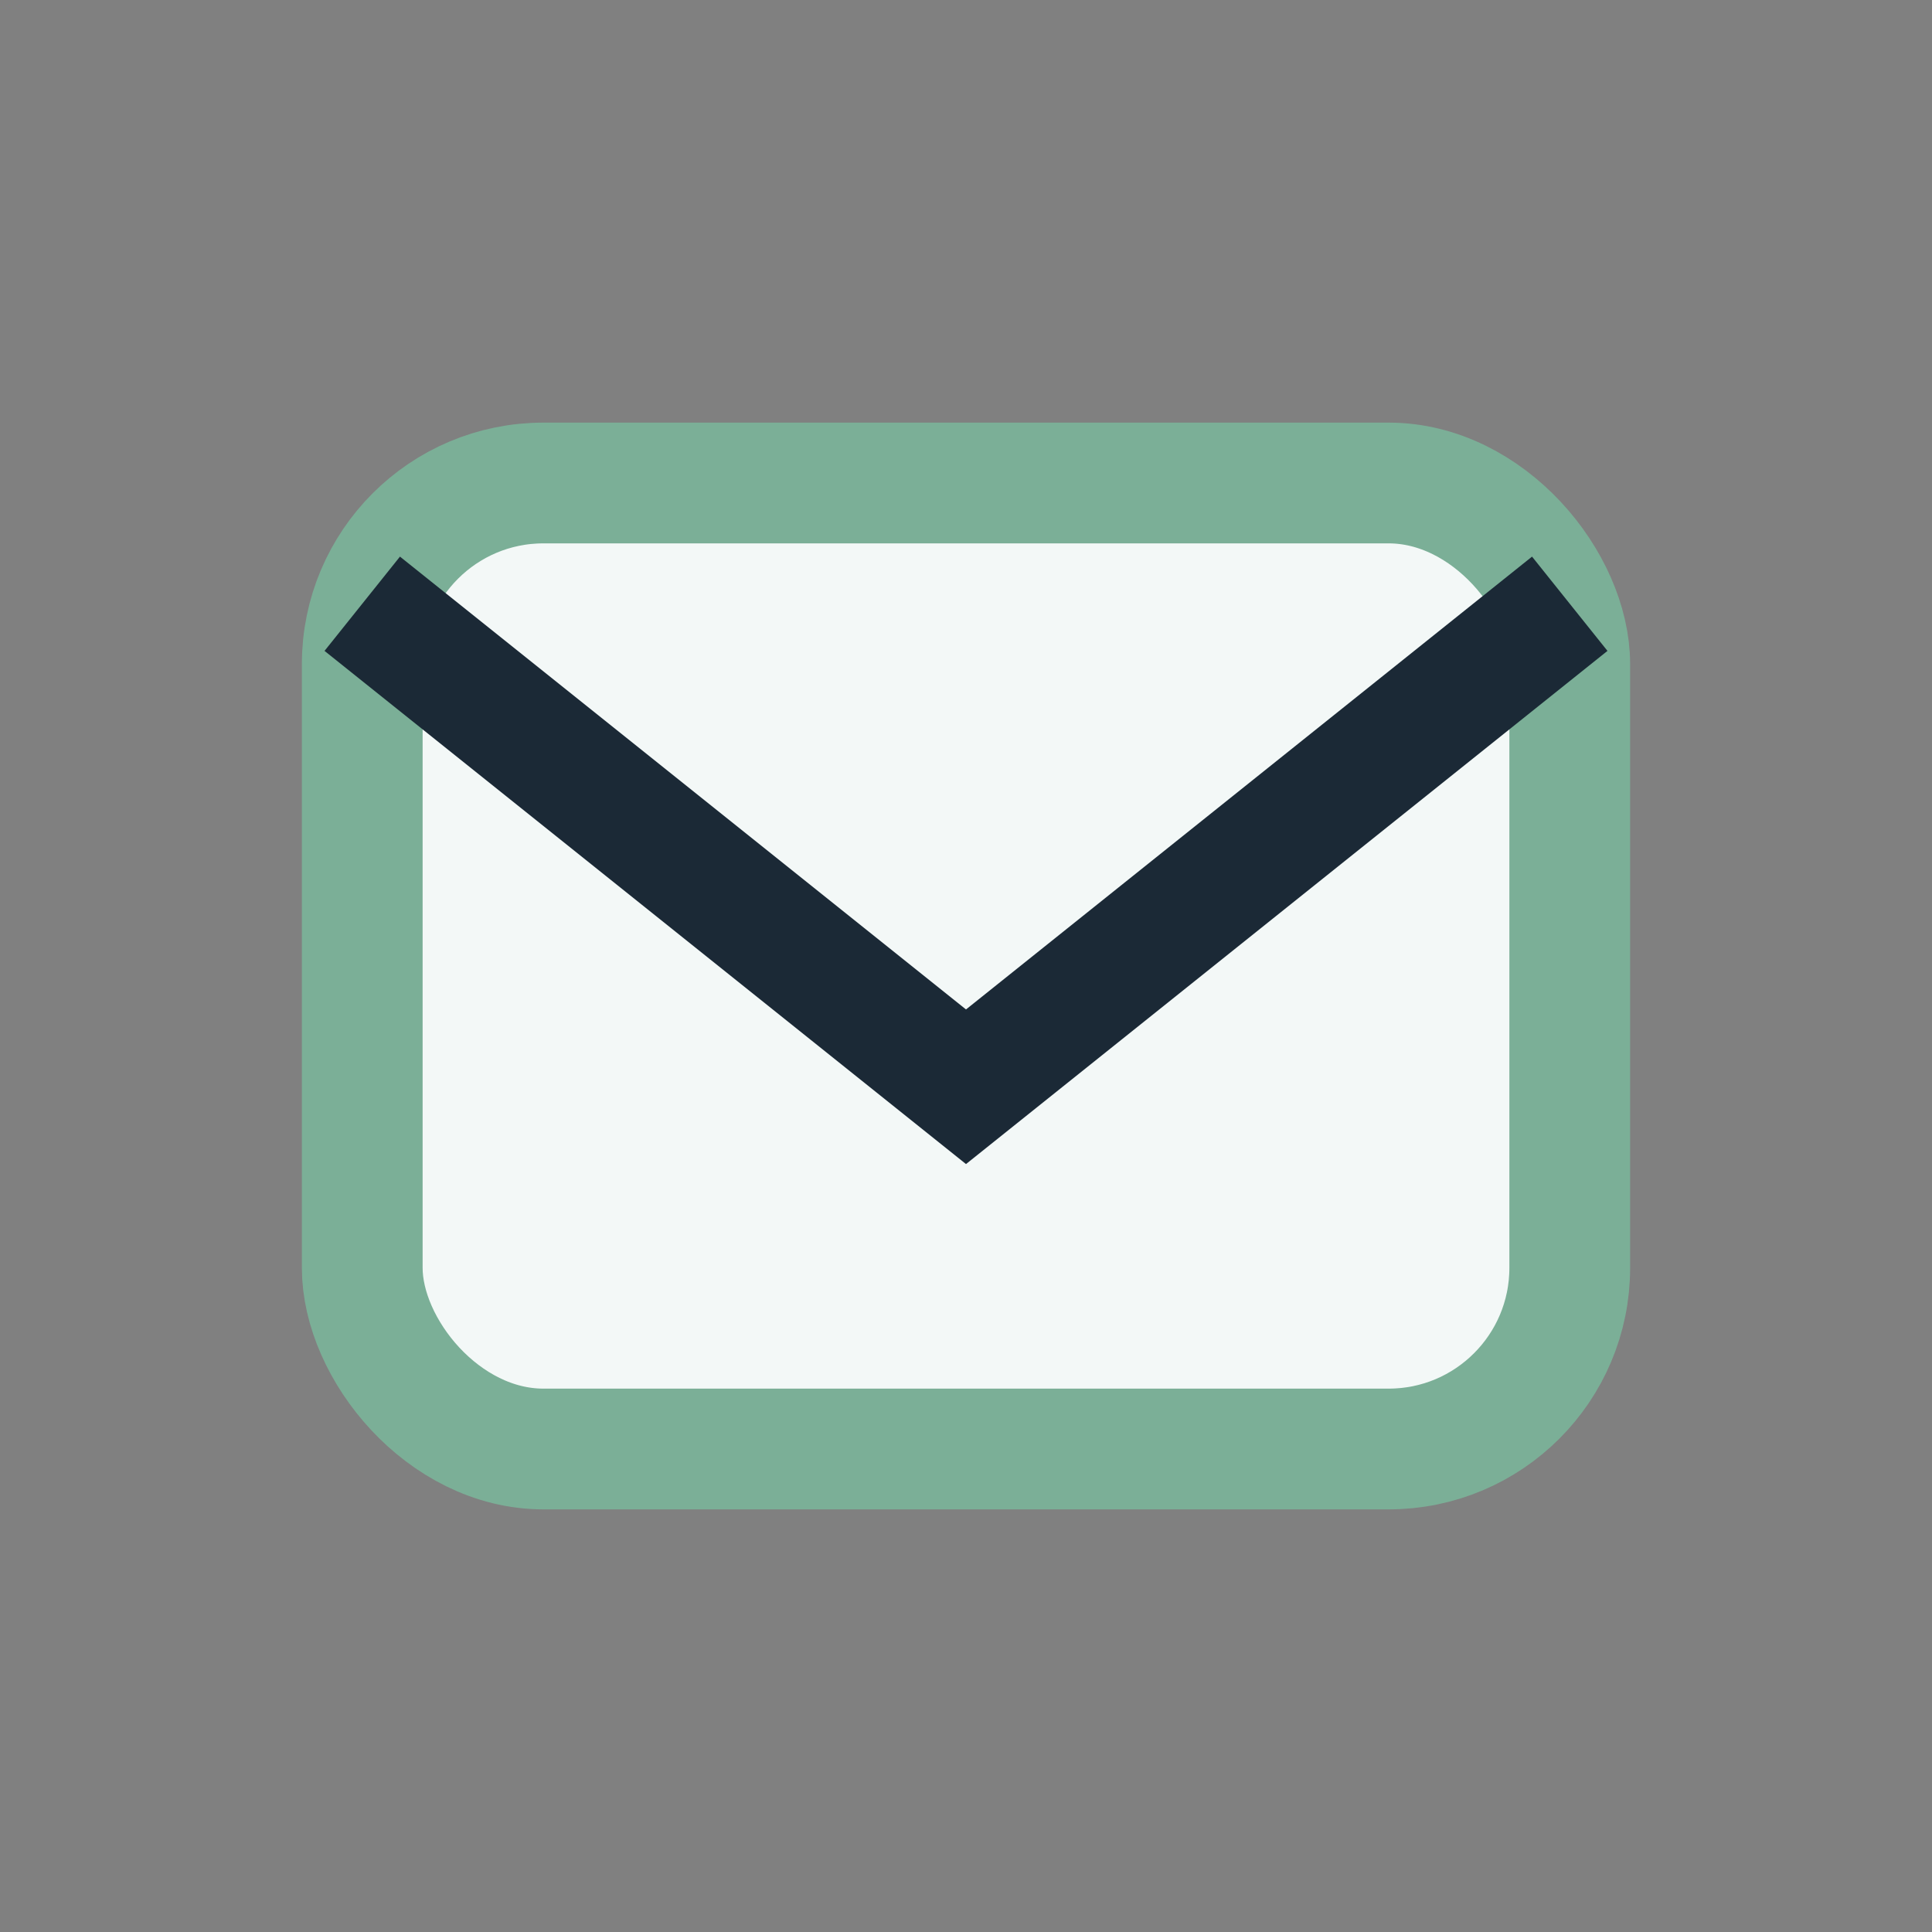 <?xml version="1.0" encoding="UTF-8"?>
<svg xmlns="http://www.w3.org/2000/svg" width="32" height="32" viewBox="0 0 32 32"><rect x="0" y="0" width="32" height="32" fill="#808080" stroke="none"/><rect x="6" y="8" width="20" height="16" rx="3" fill="#F3F8F7" stroke="#7BAF97" stroke-width="2"/><path d="M6 10l10 8 10-8" fill="none" stroke="#1B2936" stroke-width="2"/></svg>